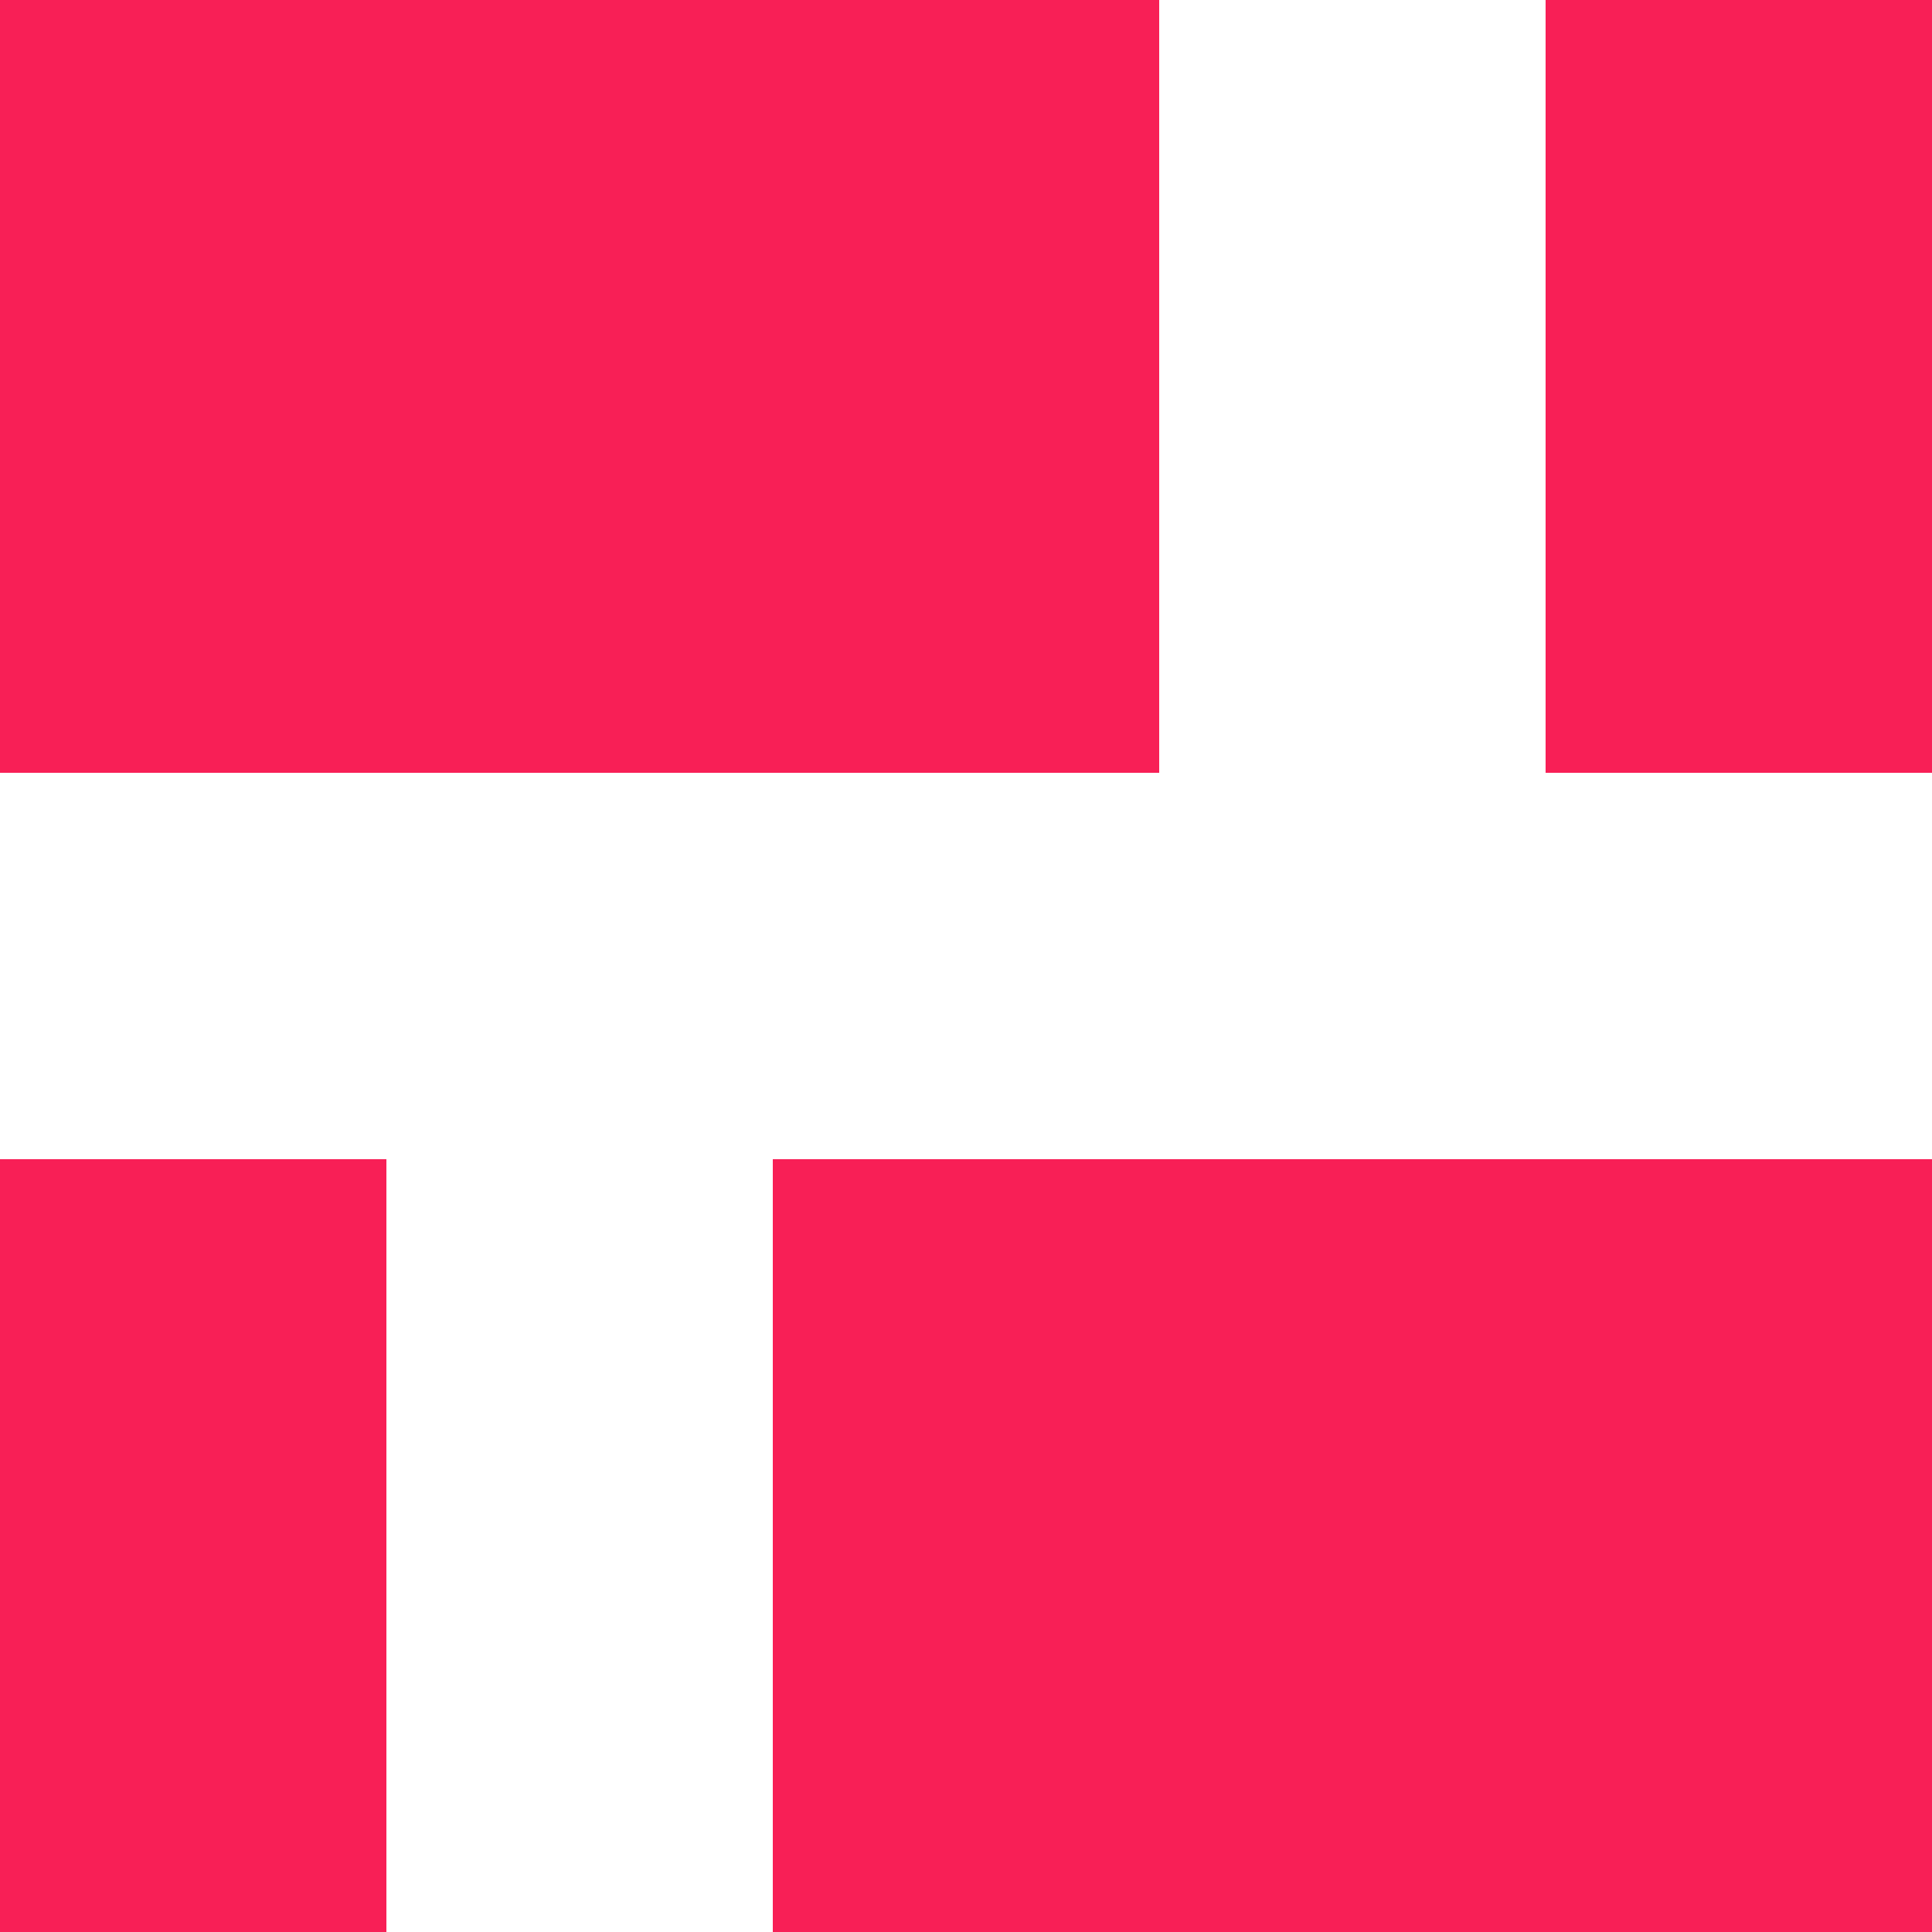 <svg width="50" height="50" viewBox="0 0 50 50" fill="none" xmlns="http://www.w3.org/2000/svg">
<rect width="10" height="10" fill="#F81F56"/>
<rect y="10" width="10" height="10" fill="#F81F56"/>
<rect y="30" width="10" height="10" fill="#F81F56"/>
<rect y="40" width="10" height="10" fill="#F81F56"/>
<rect x="10" width="10" height="10" fill="#F81F56"/>
<rect x="10" y="10" width="10" height="10" fill="#F81F56"/>
<rect x="20" width="10" height="10" fill="#F81F56"/>
<rect x="20" y="10" width="10" height="10" fill="#F81F56"/>
<rect x="20" y="30" width="10" height="10" fill="#F81F56"/>
<rect x="20" y="40" width="10" height="10" fill="#F81F56"/>
<rect x="30" y="30" width="10" height="10" fill="#F81F56"/>
<rect x="30" y="40" width="10" height="10" fill="#F81F56"/>
<rect x="40" width="10" height="10" fill="#F81F56"/>
<rect x="40" y="10" width="10" height="10" fill="#F81F56"/>
<rect x="40" y="30" width="10" height="10" fill="#F81F56"/>
<rect x="40" y="40" width="10" height="10" fill="#F81F56"/>
</svg>
